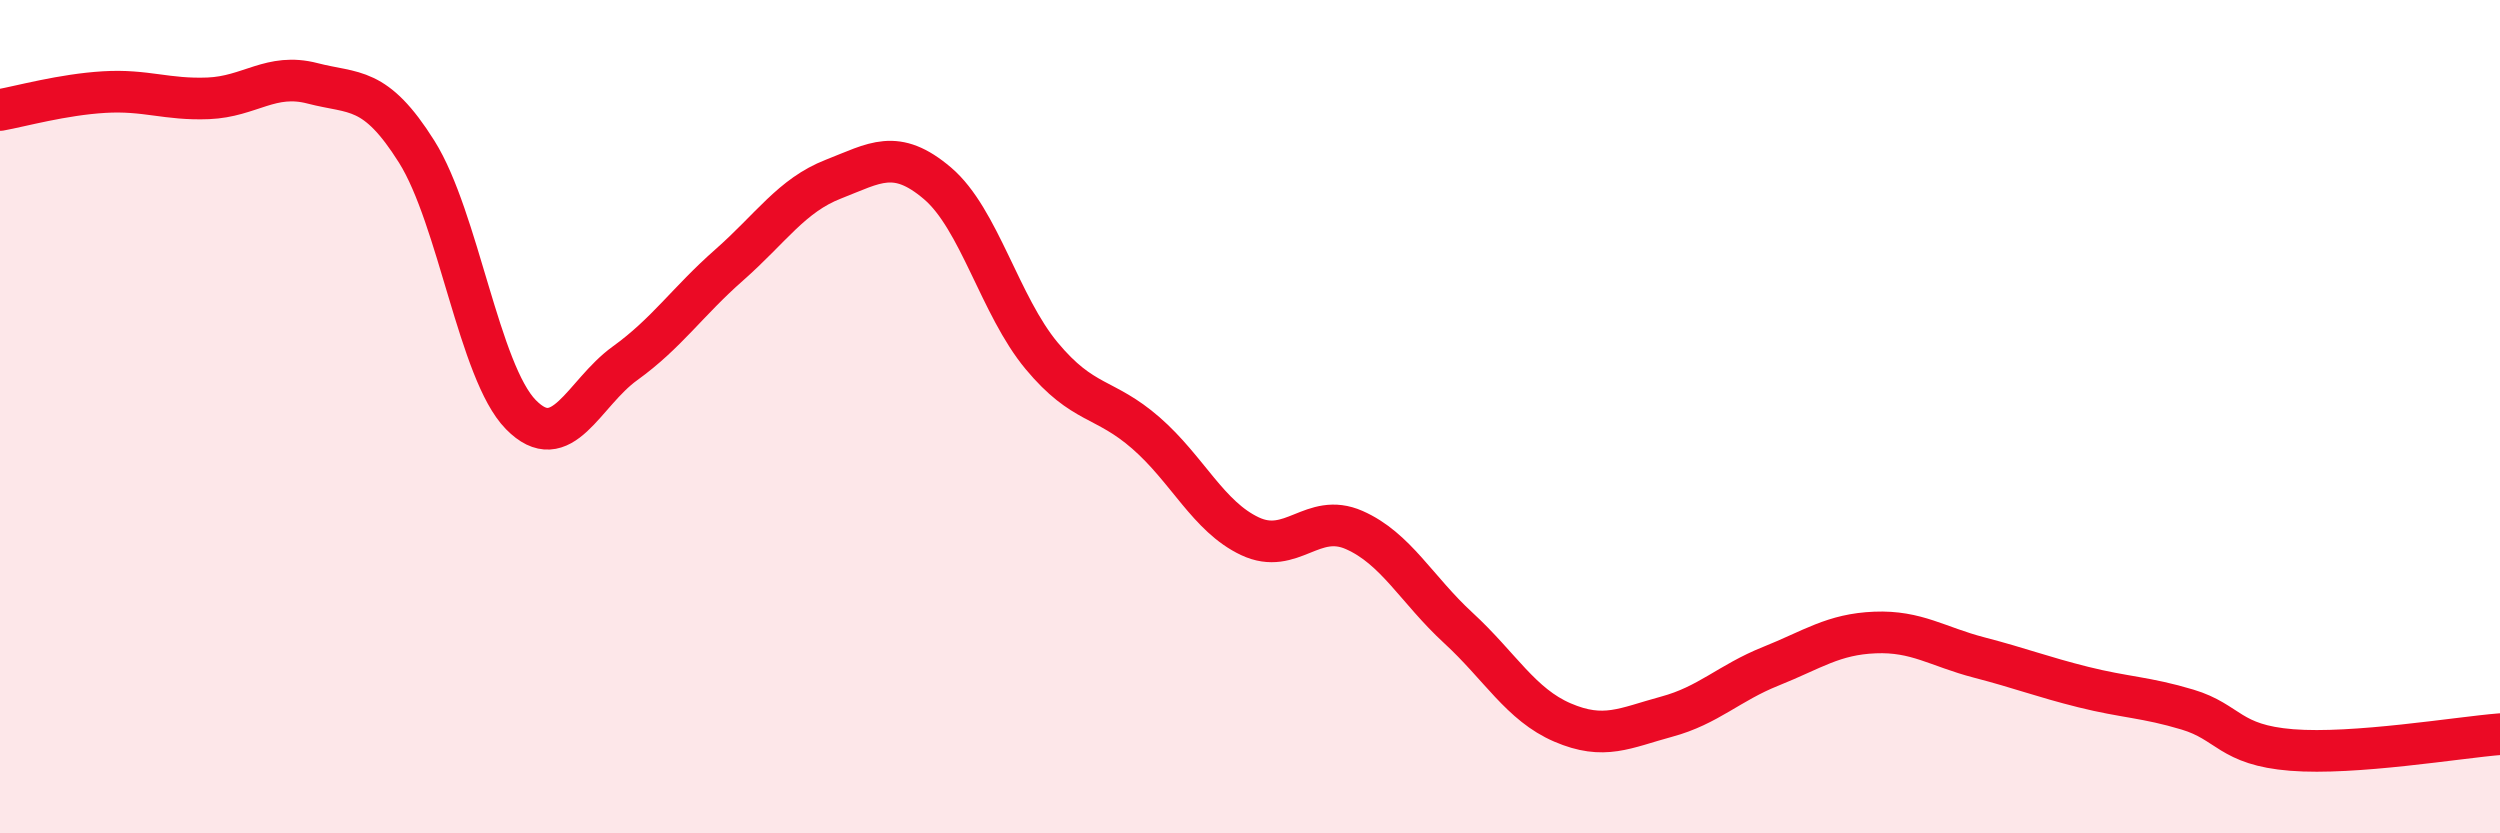 
    <svg width="60" height="20" viewBox="0 0 60 20" xmlns="http://www.w3.org/2000/svg">
      <path
        d="M 0,2.64 C 0.5,2.55 1.5,2.27 2.5,2.21 C 3.5,2.15 4,2.4 5,2.36 C 6,2.32 6.5,1.74 7.5,2 C 8.5,2.26 9,2.05 10,3.64 C 11,5.23 11.5,8.93 12.5,9.95 C 13.5,10.97 14,9.44 15,8.72 C 16,8 16.5,7.24 17.5,6.36 C 18.5,5.48 19,4.69 20,4.3 C 21,3.91 21.5,3.55 22.5,4.4 C 23.5,5.25 24,7.34 25,8.54 C 26,9.74 26.5,9.52 27.5,10.39 C 28.5,11.26 29,12.4 30,12.87 C 31,13.34 31.5,12.28 32.5,12.72 C 33.5,13.16 34,14.15 35,15.07 C 36,15.99 36.5,16.91 37.5,17.34 C 38.5,17.77 39,17.47 40,17.2 C 41,16.93 41.5,16.39 42.5,15.99 C 43.5,15.59 44,15.22 45,15.18 C 46,15.14 46.5,15.52 47.5,15.78 C 48.5,16.04 49,16.24 50,16.49 C 51,16.74 51.5,16.73 52.5,17.03 C 53.5,17.33 53.5,17.88 55,18 C 56.5,18.12 59,17.7 60,17.62L60 20L0 20Z"
        fill="#EB0A25"
        opacity="0.1"
        stroke-linecap="round"
        stroke-linejoin="round"
      />
      <path
        d="M 0,2.64 C 0.5,2.55 1.5,2.27 2.5,2.21 C 3.5,2.15 4,2.4 5,2.36 C 6,2.32 6.5,1.74 7.5,2 C 8.5,2.26 9,2.05 10,3.64 C 11,5.23 11.5,8.93 12.5,9.95 C 13.5,10.97 14,9.44 15,8.72 C 16,8 16.5,7.24 17.5,6.36 C 18.5,5.48 19,4.69 20,4.3 C 21,3.91 21.5,3.55 22.5,4.4 C 23.5,5.25 24,7.34 25,8.54 C 26,9.74 26.5,9.52 27.5,10.39 C 28.5,11.26 29,12.4 30,12.87 C 31,13.34 31.5,12.28 32.5,12.72 C 33.5,13.16 34,14.15 35,15.07 C 36,15.99 36.5,16.91 37.5,17.34 C 38.5,17.77 39,17.47 40,17.2 C 41,16.93 41.5,16.39 42.5,15.99 C 43.5,15.59 44,15.22 45,15.18 C 46,15.14 46.5,15.52 47.5,15.78 C 48.5,16.04 49,16.24 50,16.49 C 51,16.74 51.5,16.73 52.5,17.03 C 53.5,17.33 53.5,17.88 55,18 C 56.5,18.12 59,17.7 60,17.62"
        stroke="#EB0A25"
        stroke-width="1"
        fill="none"
        stroke-linecap="round"
        stroke-linejoin="round"
      />
    </svg>
  